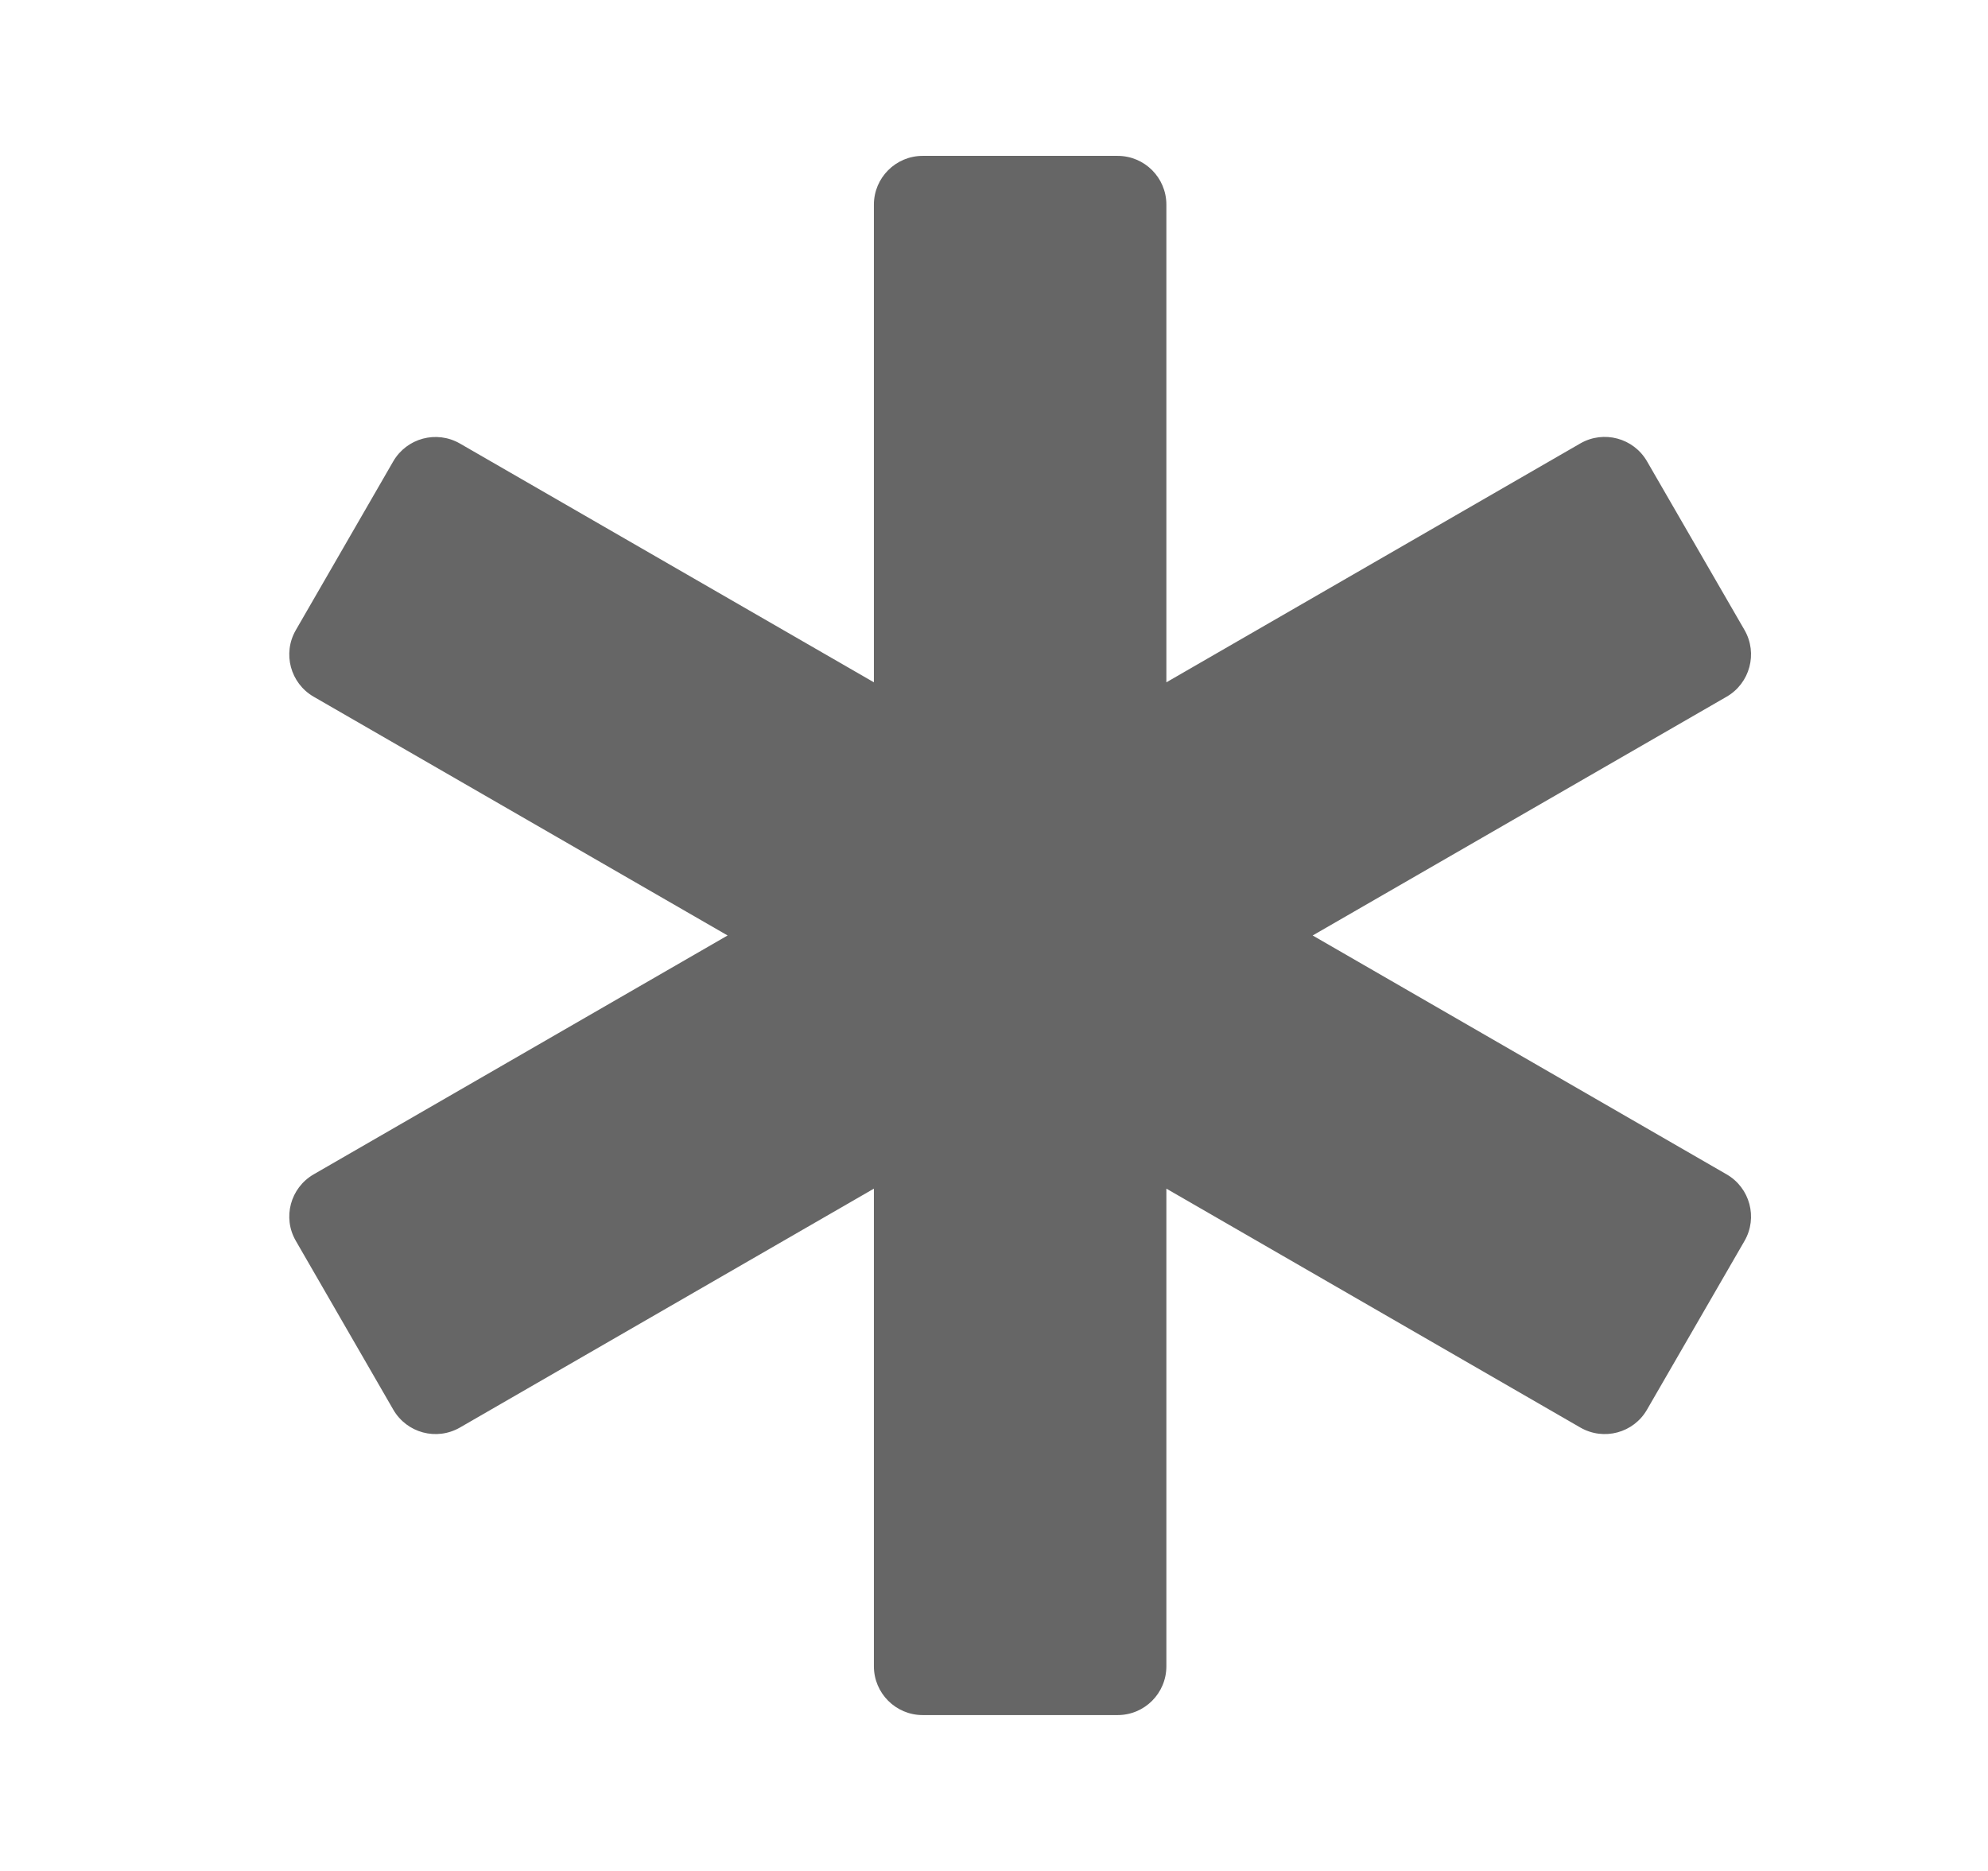 <svg width="17" height="16" viewBox="0 0 17 16" fill="none" xmlns="http://www.w3.org/2000/svg">
<path d="M14.765 10.043L11.225 8L14.765 5.958C14.964 5.843 15.033 5.588 14.918 5.388L14.084 3.945C13.969 3.746 13.714 3.677 13.514 3.792L9.974 5.835V1.75C9.974 1.52 9.788 1.333 9.557 1.333H7.89C7.66 1.333 7.473 1.52 7.473 1.75V5.835L3.933 3.793C3.733 3.678 3.479 3.746 3.363 3.945L2.53 5.388C2.414 5.588 2.483 5.843 2.682 5.958L6.222 8L2.682 10.043C2.483 10.158 2.414 10.413 2.53 10.612L3.363 12.055C3.479 12.255 3.733 12.323 3.933 12.208L7.473 10.165V14.25C7.473 14.48 7.66 14.667 7.89 14.667H9.557C9.788 14.667 9.974 14.48 9.974 14.25V10.165L13.514 12.208C13.714 12.323 13.969 12.255 14.084 12.055L14.918 10.612C15.033 10.412 14.964 10.158 14.765 10.043Z" fill="#666666"/>
</svg>
